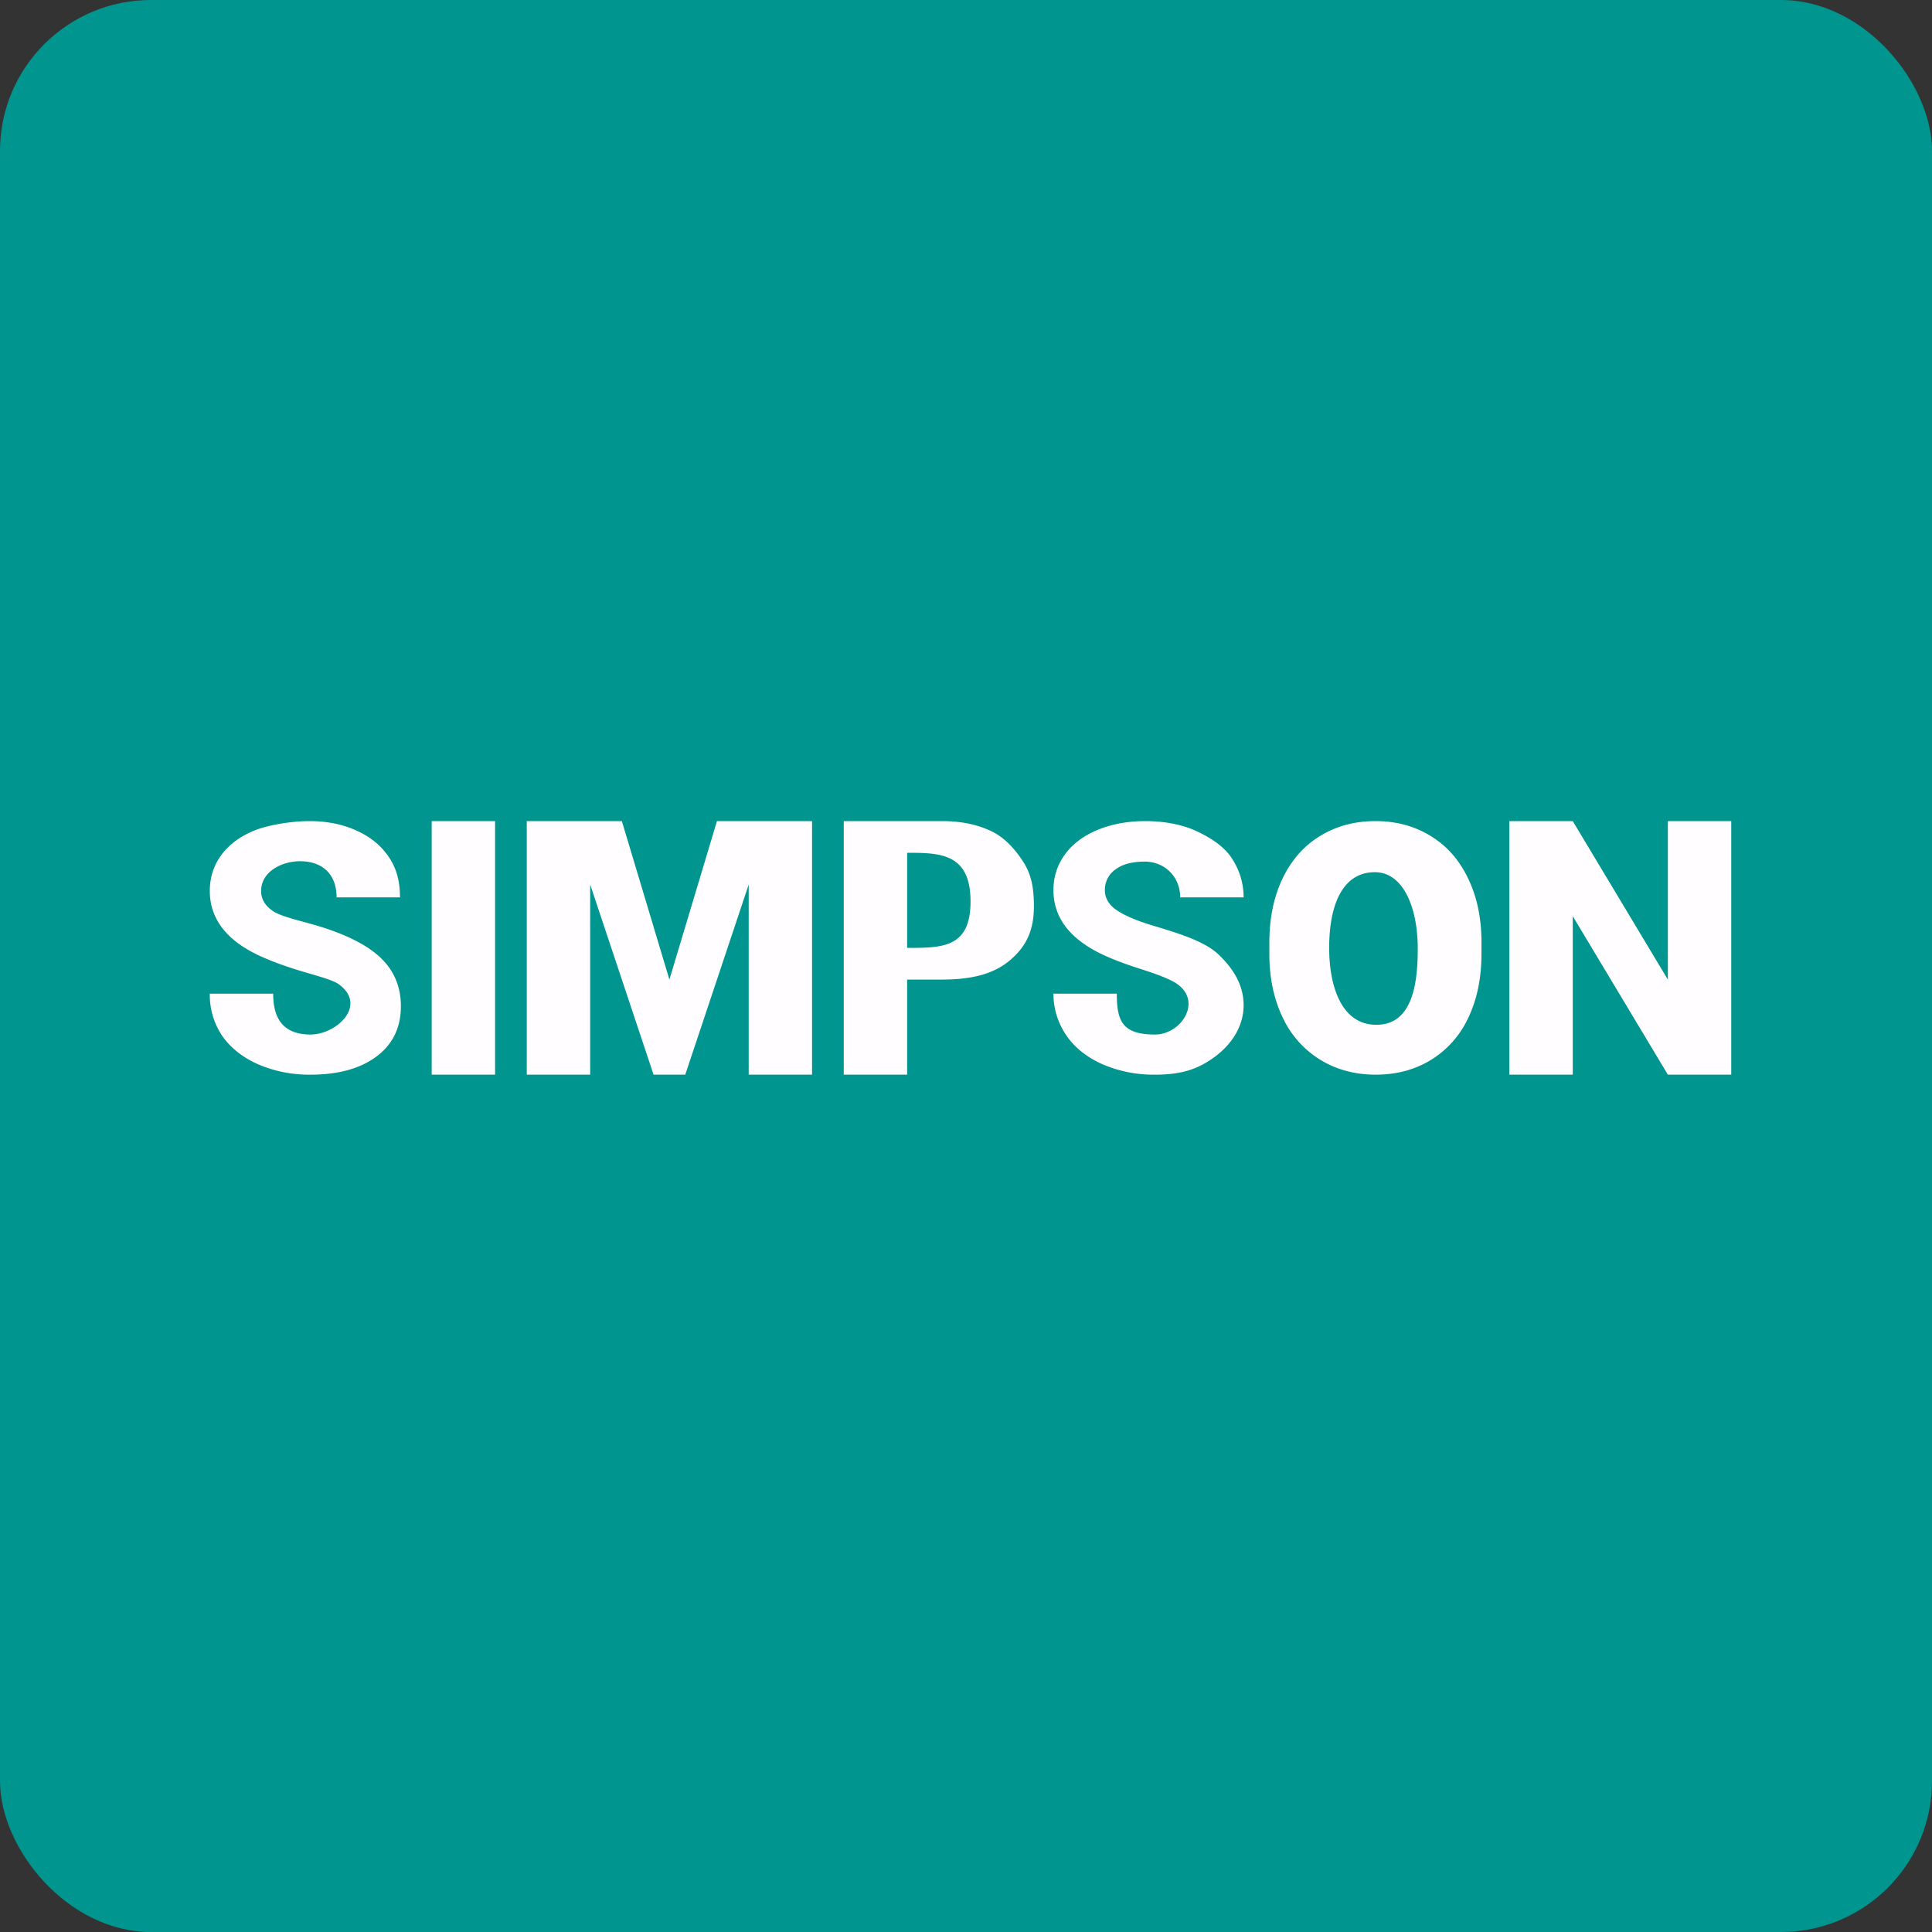 <!-- by FastBull --><svg xmlns="http://www.w3.org/2000/svg" width="64" height="64" viewBox="0 0 64 64"><rect x="0" y="0" width="64" height="64" fill="#333333" stroke="none"/><rect x="0" y="0" width="64" height="64" rx="5" ry="5" fill="#00958F" /><path fill="#02978e" d="" /><path d="M 11.234,32.613 C 11.008,32.441 10.345,32.289 9.756,32.101 C 9.165,31.911 8.699,31.723 8.356,31.541 C 7.418,31.039 6.95,30.363 6.95,29.514 C 6.95,29.071 7.075,28.678 7.324,28.334 C 7.577,27.986 7.938,27.715 8.406,27.52 C 8.879,27.325 9.663,27.2 10.248,27.2 C 10.838,27.2 11.363,27.307 11.823,27.52 C 12.285,27.73 12.642,28.027 12.895,28.413 C 13.152,28.798 13.25,29.236 13.25,29.726 L 11.15,29.726 C 11.15,28.972 10.692,28.529 9.938,28.529 C 9.359,28.529 8.65,28.856 8.65,29.52 C 8.65,29.785 8.784,30.008 9.052,30.187 C 9.325,30.367 9.978,30.508 10.503,30.664 C 11.47,30.953 12.175,31.31 12.618,31.737 C 13.059,32.163 13.28,32.695 13.28,33.332 C 13.28,34.039 13.011,34.595 12.47,34.999 C 11.93,35.4 11.203,35.6 10.288,35.6 A 4.277,4.277 0 0,1 8.553,35.258 C 8.033,35.026 7.634,34.709 7.358,34.309 A 2.419,2.419 0 0,1 6.95,32.916 L 9.05,32.916 C 9.052,33.502 9.2,34.27 10.289,34.27 C 11.142,34.27 12.175,33.312 11.234,32.613 Z M 16.4,35.6 L 14.3,35.6 L 14.3,27.2 L 16.4,27.2 L 16.4,35.6 Z M 20.6,27.2 L 22.175,32.45 L 23.75,27.2 L 26.9,27.2 L 26.9,35.6 L 24.802,35.6 L 24.802,29.3 L 22.7,35.6 L 21.65,35.6 L 19.55,29.3 L 19.55,35.6 L 17.45,35.6 L 17.45,27.2 L 20.6,27.2 Z M 30.05,32.45 L 30.05,35.6 L 27.95,35.6 L 27.95,27.2 L 31.212,27.2 C 31.832,27.2 32.376,27.312 32.844,27.536 C 33.316,27.762 33.679,28.194 33.933,28.609 C 34.185,29.021 34.25,29.491 34.25,30.019 C 34.25,30.819 33.998,31.357 33.443,31.821 C 32.891,32.281 32.162,32.45 31.184,32.45 L 30.05,32.45 Z M 30.05,31.4 C 31.225,31.4 32.164,31.4 32.15,29.83 C 32.136,28.259 31.123,28.25 30.05,28.25 L 30.05,31.4 Z M 39.019,32.613 C 38.793,32.441 38.297,32.261 37.707,32.074 C 37.119,31.883 36.651,31.696 36.307,31.512 C 35.37,31.01 34.896,30.335 34.896,29.486 C 34.896,29.044 35.026,28.65 35.276,28.307 C 35.529,27.958 35.89,27.687 36.357,27.492 C 36.83,27.298 37.359,27.2 37.945,27.2 C 38.534,27.2 39.148,27.307 39.609,27.52 C 40.07,27.73 40.539,28.027 40.793,28.413 C 41.05,28.798 41.196,29.236 41.196,29.726 L 39.095,29.726 C 39.095,29.05 38.591,28.542 37.917,28.542 C 37.501,28.542 37.178,28.63 36.947,28.805 A 0.814,0.814 0 0,0 36.601,29.491 C 36.601,29.757 36.736,29.979 37.004,30.159 C 37.277,30.338 37.675,30.508 38.2,30.664 C 39.167,30.953 39.935,31.204 40.377,31.63 C 40.818,32.057 41.196,32.591 41.196,33.297 C 41.196,34.005 40.796,34.595 40.255,34.998 C 39.715,35.4 39.176,35.6 38.26,35.6 A 4.277,4.277 0 0,1 36.528,35.258 C 36.006,35.026 35.607,34.709 35.331,34.309 A 2.439,2.439 0 0,1 34.896,32.916 L 36.996,32.916 C 36.996,33.818 37.173,34.27 38.261,34.27 C 39.115,34.27 39.821,33.209 39.019,32.613 Z M 49.076,31.586 C 49.076,32.39 48.933,33.096 48.645,33.702 A 3.217,3.217 0 0,1 47.411,35.105 C 46.877,35.435 46.266,35.6 45.574,35.6 C 44.891,35.6 44.281,35.437 43.744,35.112 A 3.259,3.259 0 0,1 42.497,33.719 C 42.203,33.112 42.053,32.416 42.049,31.63 L 42.049,31.226 C 42.049,30.421 42.194,29.714 42.485,29.104 C 42.78,28.489 43.194,28.02 43.726,27.695 C 44.263,27.365 44.875,27.2 45.564,27.2 C 46.25,27.2 46.861,27.365 47.394,27.694 C 47.929,28.019 48.343,28.489 48.635,29.104 C 48.929,29.713 49.076,30.419 49.076,31.221 L 49.076,31.586 Z M 46.965,31.391 C 46.957,30.06 46.486,28.907 45.563,28.893 C 44.641,28.878 44.038,29.686 44.03,31.392 C 44.03,32.632 44.416,33.933 45.574,33.947 C 46.732,33.962 46.972,32.722 46.964,31.392 Z M 57.35,35.6 L 55.25,35.6 L 52.1,30.35 L 52.1,35.6 L 50,35.6 L 50,27.2 L 52.1,27.2 L 55.25,32.45 L 55.25,27.2 L 57.35,27.2 L 57.35,35.6 Z" fill="#fffdff" /></svg>